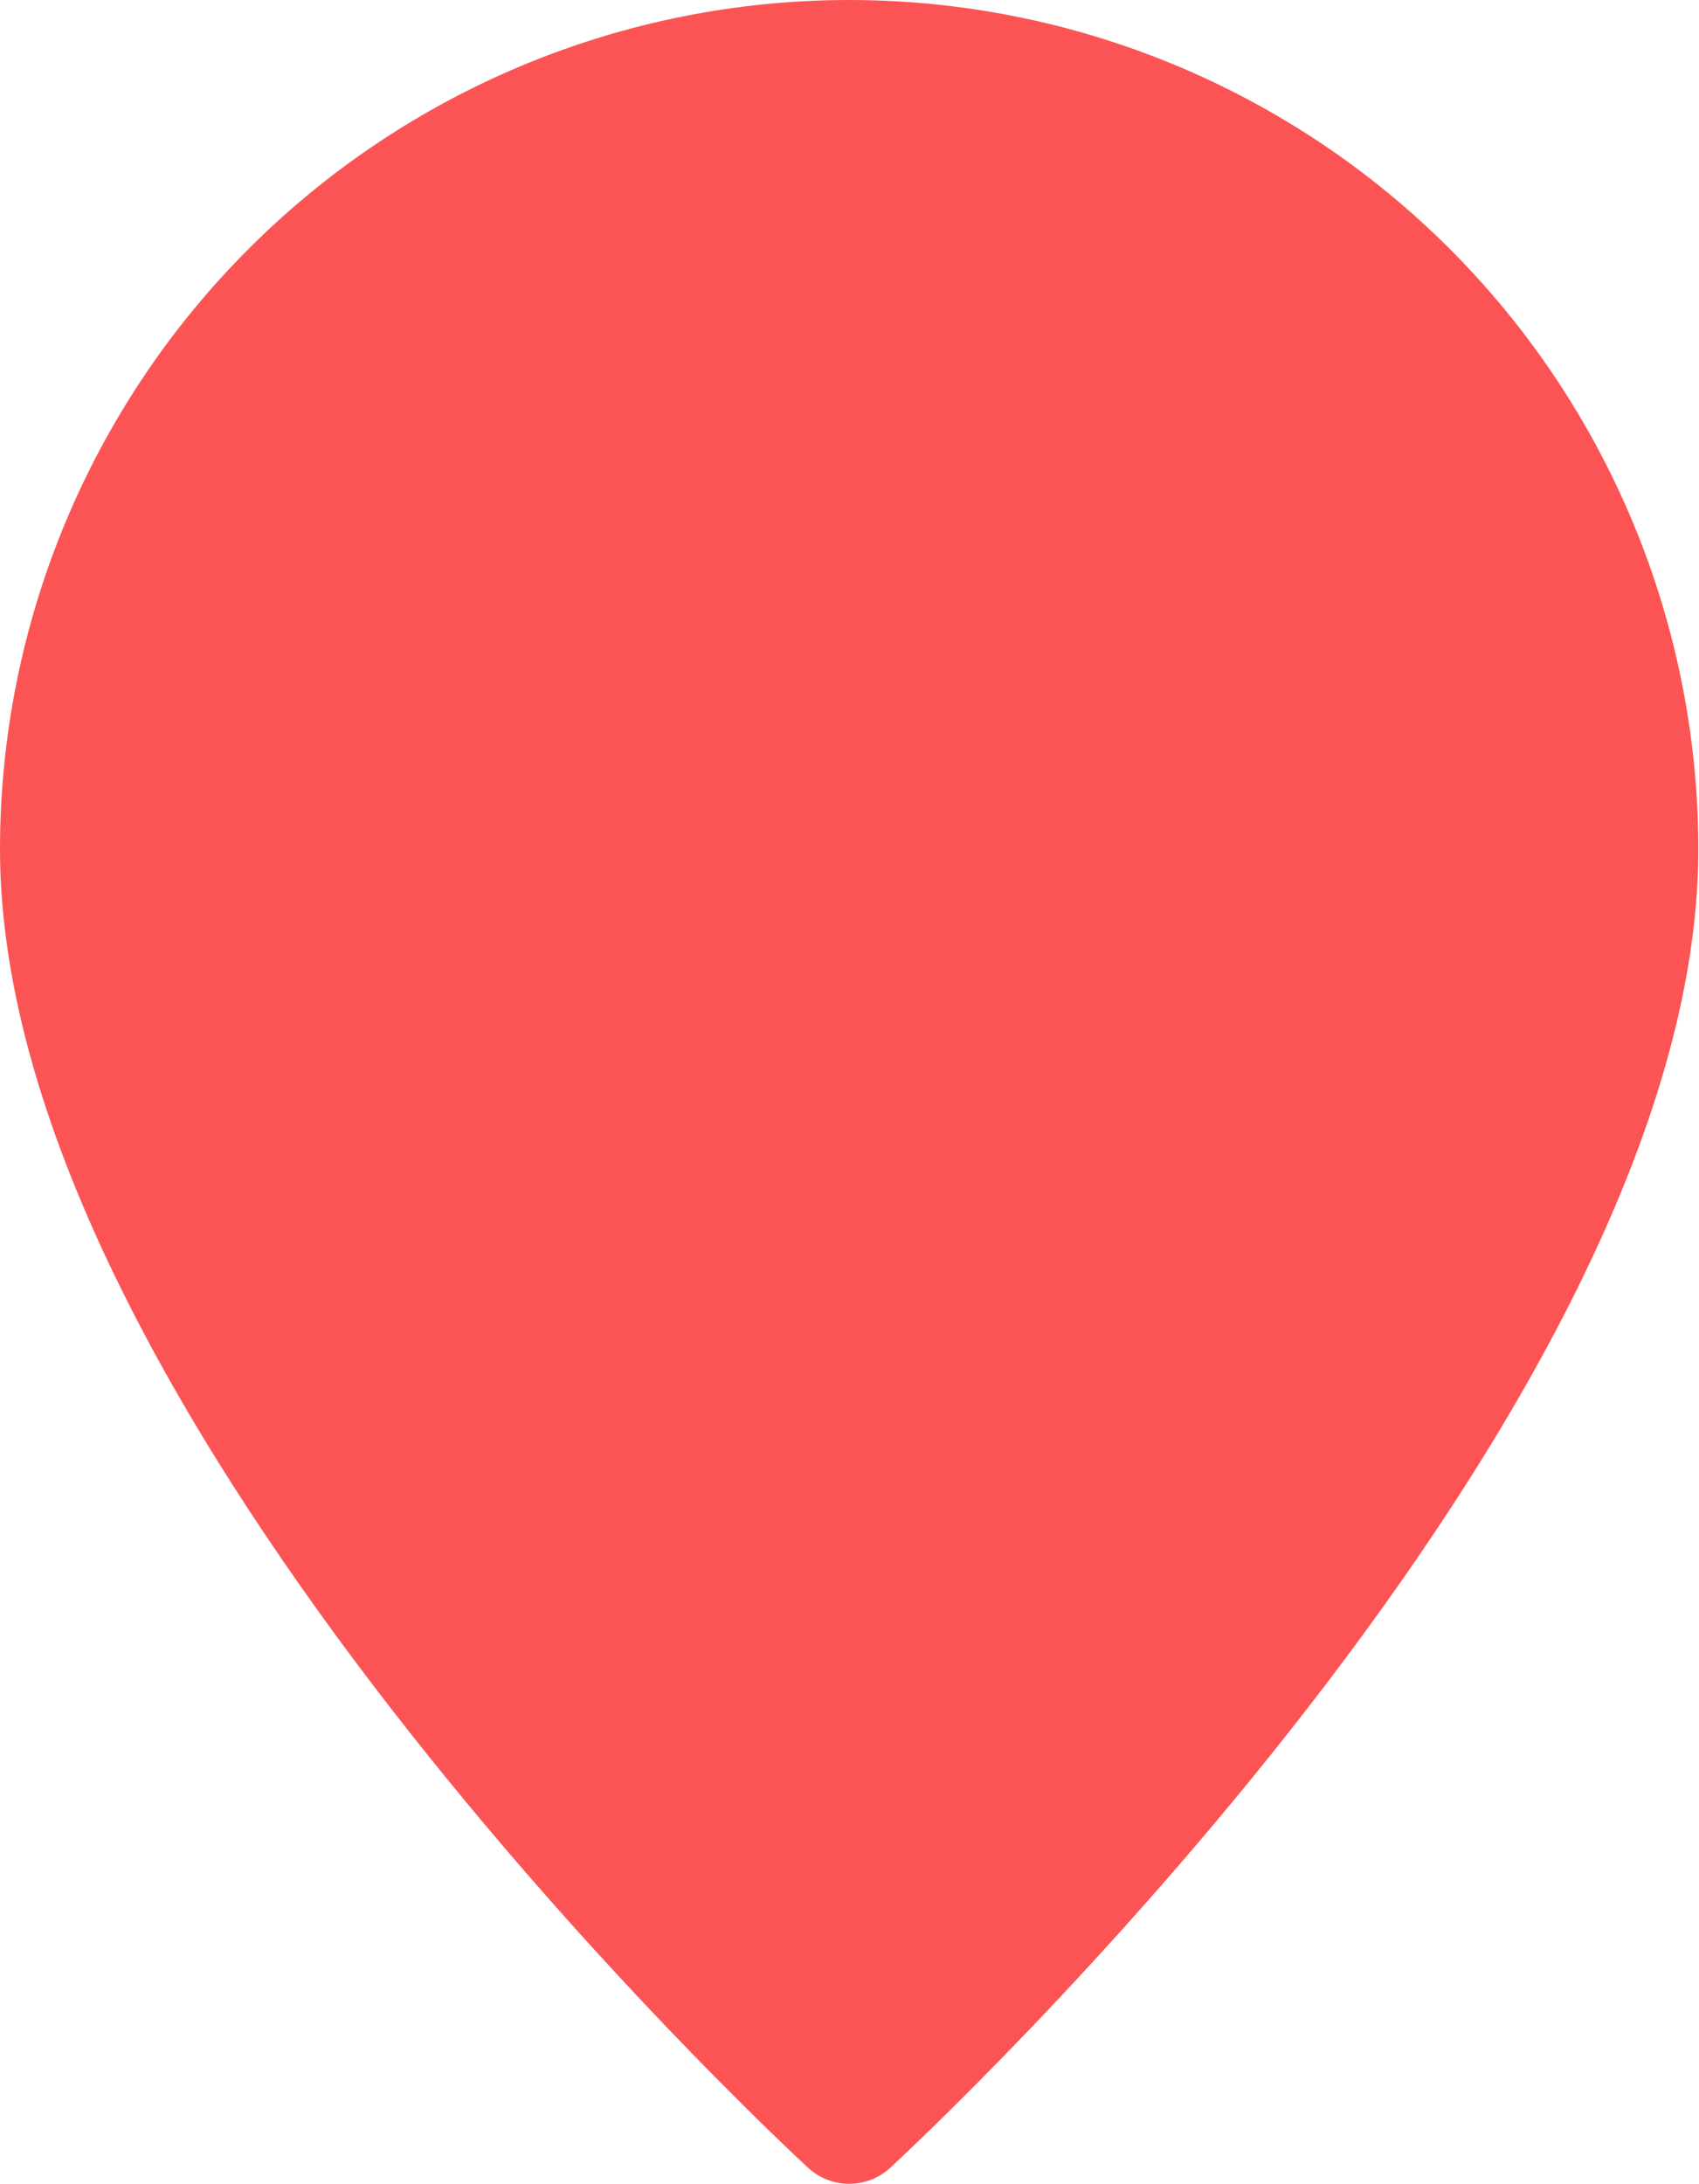<?xml version="1.0" encoding="UTF-8"?> <svg xmlns="http://www.w3.org/2000/svg" width="228" height="293" viewBox="0 0 228 293" fill="none"> <path d="M108.42 290.828C109.925 292.224 111.902 293 113.955 293C116.007 293 117.984 292.224 119.49 290.828C123.885 286.759 227.909 189.897 227.909 113.955C227.909 83.732 215.903 54.747 194.533 33.377C173.162 12.006 144.177 0 113.955 0C83.732 0 54.747 12.006 33.377 33.377C12.006 54.747 4.50352e-07 83.732 0 113.955C0 189.897 104.024 286.759 108.42 290.828Z" fill="#FC5454"></path> </svg> 